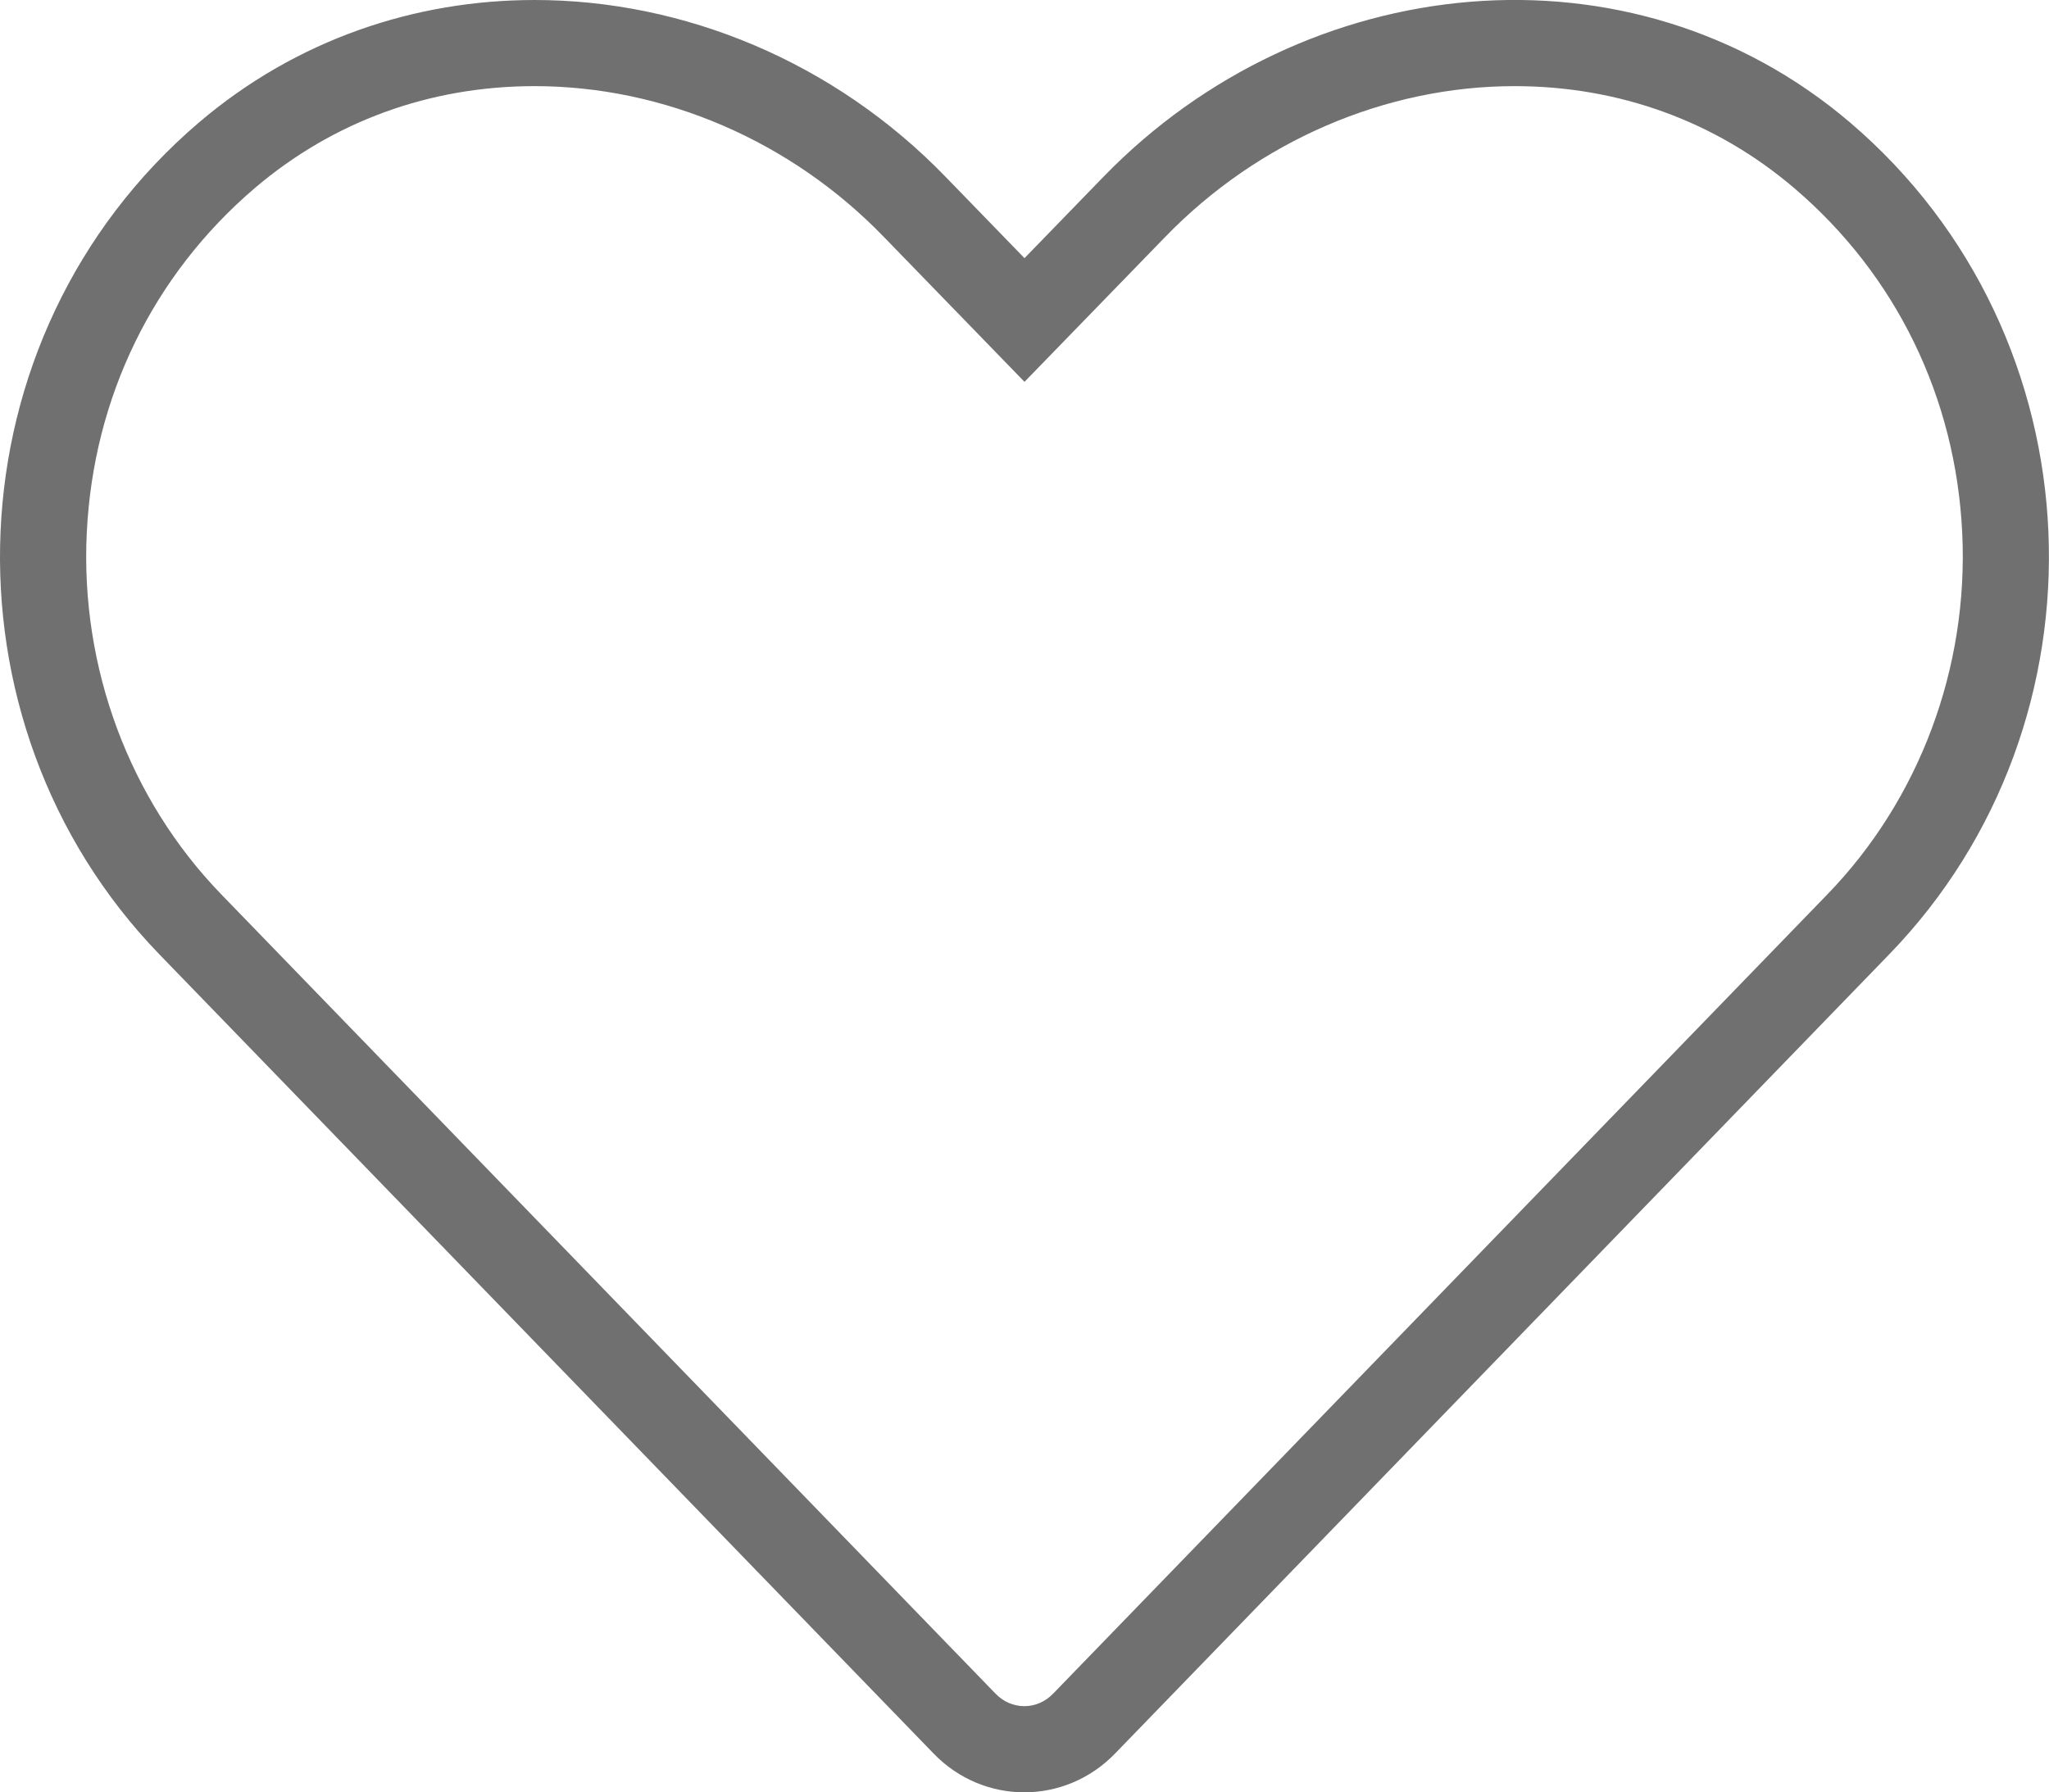 <svg xmlns="http://www.w3.org/2000/svg" width="23.782" height="20.809" viewBox="0 0 23.782 20.809">
  <g id="Icon_awesome-heart" data-name="Icon awesome-heart" transform="translate(0.001 -2.248)" fill="none">
    <path d="M21.472,3.67a6.352,6.352,0,0,0-8.667.632l-.915.943L10.975,4.3A6.351,6.351,0,0,0,2.308,3.67a6.669,6.669,0,0,0-.46,9.656l8.988,9.28a1.456,1.456,0,0,0,2.1,0l8.988-9.28a6.665,6.665,0,0,0-.455-9.656Z" stroke="none"/>
    <path d="M 6.204 3.248 C 4.988 3.248 3.866 3.657 2.957 4.431 C 1.774 5.441 1.081 6.864 1.006 8.438 C 0.931 10 1.5 11.529 2.567 12.631 L 11.554 21.911 C 11.645 22.005 11.763 22.056 11.888 22.056 C 12.012 22.056 12.131 22.005 12.222 21.911 L 21.209 12.631 C 22.278 11.528 22.848 10 22.774 8.439 C 22.7 6.865 22.007 5.441 20.824 4.432 C 19.915 3.657 18.793 3.248 17.578 3.248 C 16.08 3.248 14.601 3.886 13.523 4.999 L 11.89 6.681 L 10.256 4.997 C 9.181 3.885 7.704 3.248 6.204 3.248 M 6.204 2.248 C 7.935 2.248 9.68 2.963 10.975 4.302 L 11.89 5.245 L 12.805 4.302 C 15.142 1.892 18.927 1.501 21.472 3.67 L 21.472 3.67 C 24.389 6.16 24.542 10.628 21.927 13.327 L 12.94 22.607 C 12.359 23.206 11.416 23.206 10.836 22.607 L 1.848 13.327 C -0.762 10.628 -0.609 6.16 2.308 3.67 C 3.44 2.706 4.817 2.248 6.204 2.248 Z" stroke="none" fill="#707070"/>
  </g>
</svg>
